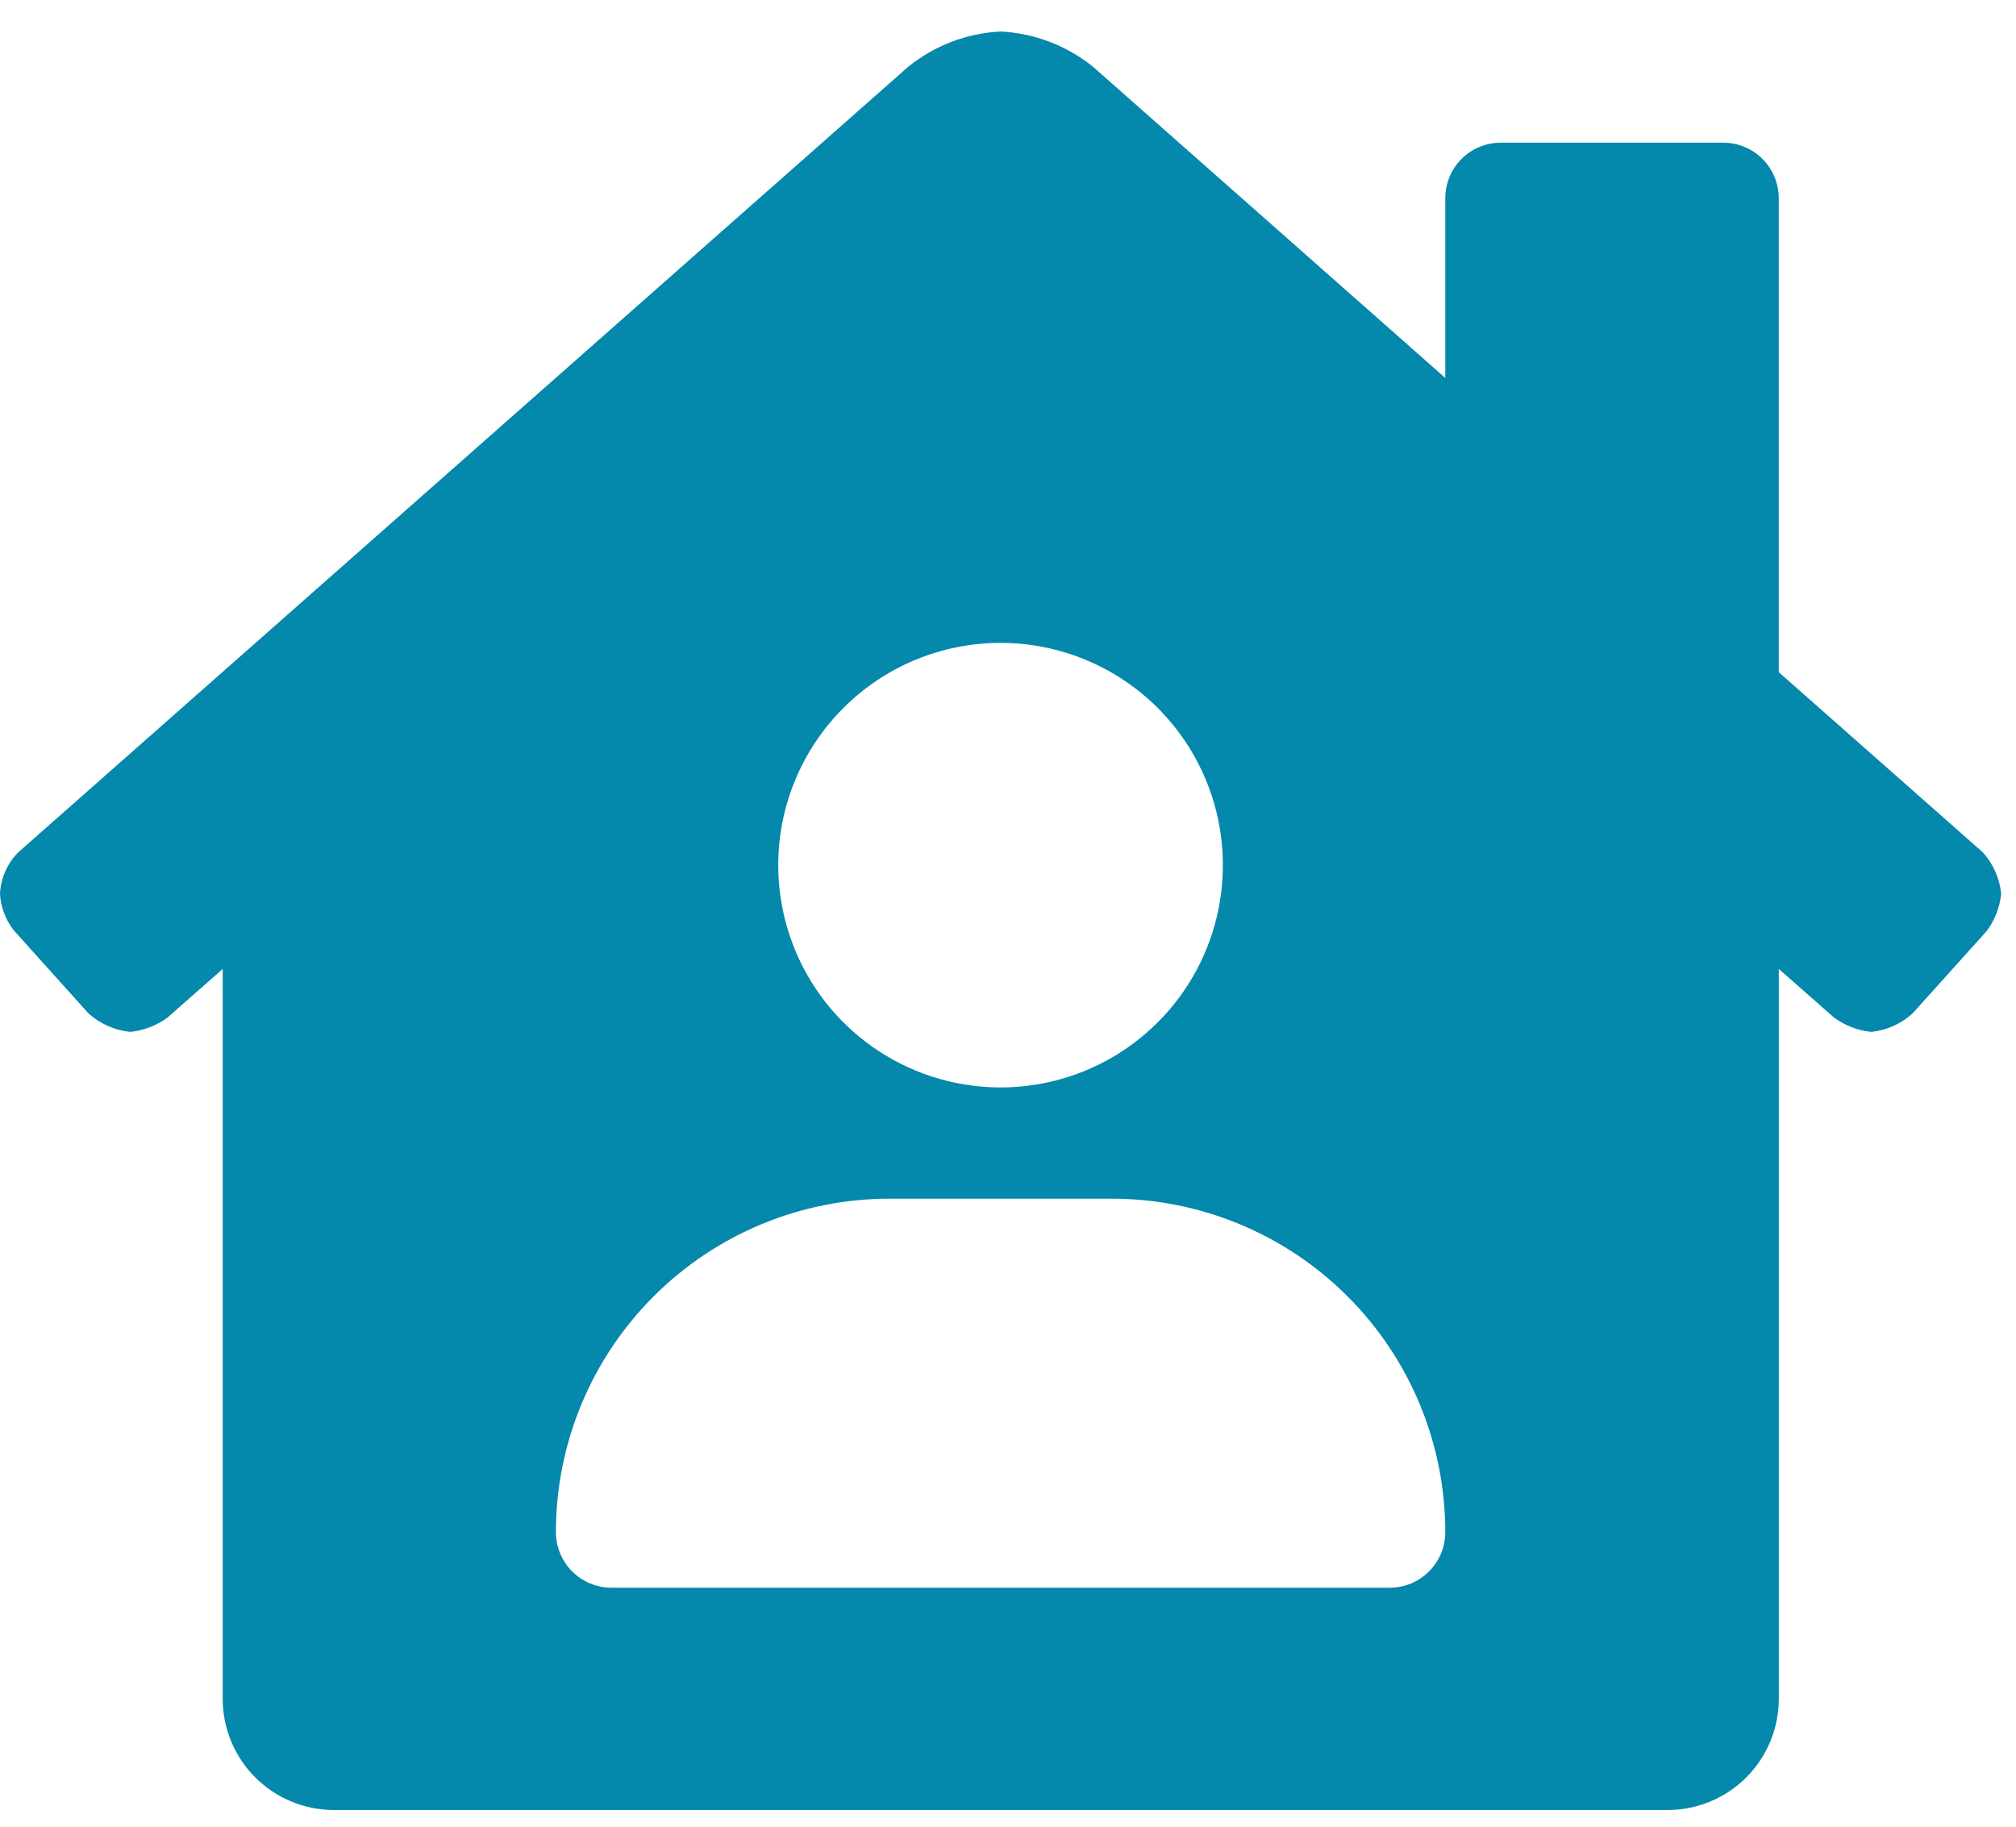 <?xml version="1.0" encoding="UTF-8"?> <svg xmlns="http://www.w3.org/2000/svg" width="32" height="29" viewBox="0 0 32 29" fill="none"><g clip-path="url(#clip0_2111_37)"><path d="M31.471 13.529L28.234 10.671V3.147C28.234 3.031 28.211 2.916 28.167 2.809C28.122 2.702 28.058 2.605 27.976 2.523C27.894 2.441 27.797 2.376 27.689 2.332C27.582 2.288 27.468 2.265 27.352 2.265H23.823C23.707 2.265 23.593 2.288 23.485 2.332C23.378 2.376 23.281 2.441 23.199 2.523C23.117 2.605 23.052 2.702 23.008 2.809C22.964 2.916 22.941 3.031 22.941 3.147V6L17.359 1.068C16.94 0.726 16.422 0.527 15.882 0.5C15.342 0.527 14.825 0.726 14.407 1.068L0.29 13.531C0.116 13.707 0.013 13.94 0 14.187C0.011 14.403 0.09 14.61 0.226 14.778L1.406 16.09C1.59 16.255 1.822 16.357 2.068 16.382C2.281 16.36 2.485 16.282 2.658 16.155L3.535 15.383V26.97C3.535 27.438 3.721 27.887 4.052 28.218C4.383 28.549 4.832 28.735 5.3 28.735H26.47C26.938 28.735 27.387 28.549 27.718 28.218C28.049 27.887 28.235 27.438 28.235 26.97V15.383L29.112 16.155C29.285 16.282 29.489 16.36 29.703 16.382C29.947 16.357 30.176 16.254 30.358 16.089L31.539 14.776C31.666 14.603 31.744 14.399 31.765 14.186C31.739 13.941 31.636 13.711 31.471 13.529ZM15.882 10.206C16.58 10.206 17.262 10.413 17.843 10.801C18.423 11.188 18.875 11.74 19.142 12.384C19.41 13.029 19.479 13.739 19.343 14.424C19.207 15.108 18.871 15.737 18.377 16.23C17.884 16.724 17.255 17.06 16.57 17.196C15.886 17.332 15.176 17.262 14.531 16.995C13.887 16.728 13.335 16.276 12.948 15.696C12.56 15.115 12.353 14.433 12.353 13.735C12.353 12.799 12.725 11.901 13.387 11.24C14.048 10.578 14.946 10.206 15.882 10.206ZM22.058 25.206H9.706C9.472 25.206 9.248 25.113 9.082 24.948C8.917 24.782 8.824 24.558 8.824 24.324C8.824 22.92 9.382 21.573 10.375 20.581C11.367 19.588 12.714 19.03 14.118 19.03H17.647C19.051 19.03 20.398 19.588 21.39 20.581C22.383 21.573 22.941 22.92 22.941 24.324C22.941 24.44 22.918 24.555 22.874 24.662C22.829 24.769 22.764 24.866 22.682 24.948C22.6 25.03 22.503 25.095 22.396 25.139C22.289 25.183 22.174 25.206 22.058 25.206Z" fill="#0488AB"></path></g><defs><clipPath id="clip0_2111_37"><rect width="31.764" height="28.235" fill="white" transform="translate(0 0.5)"></rect></clipPath></defs></svg> 